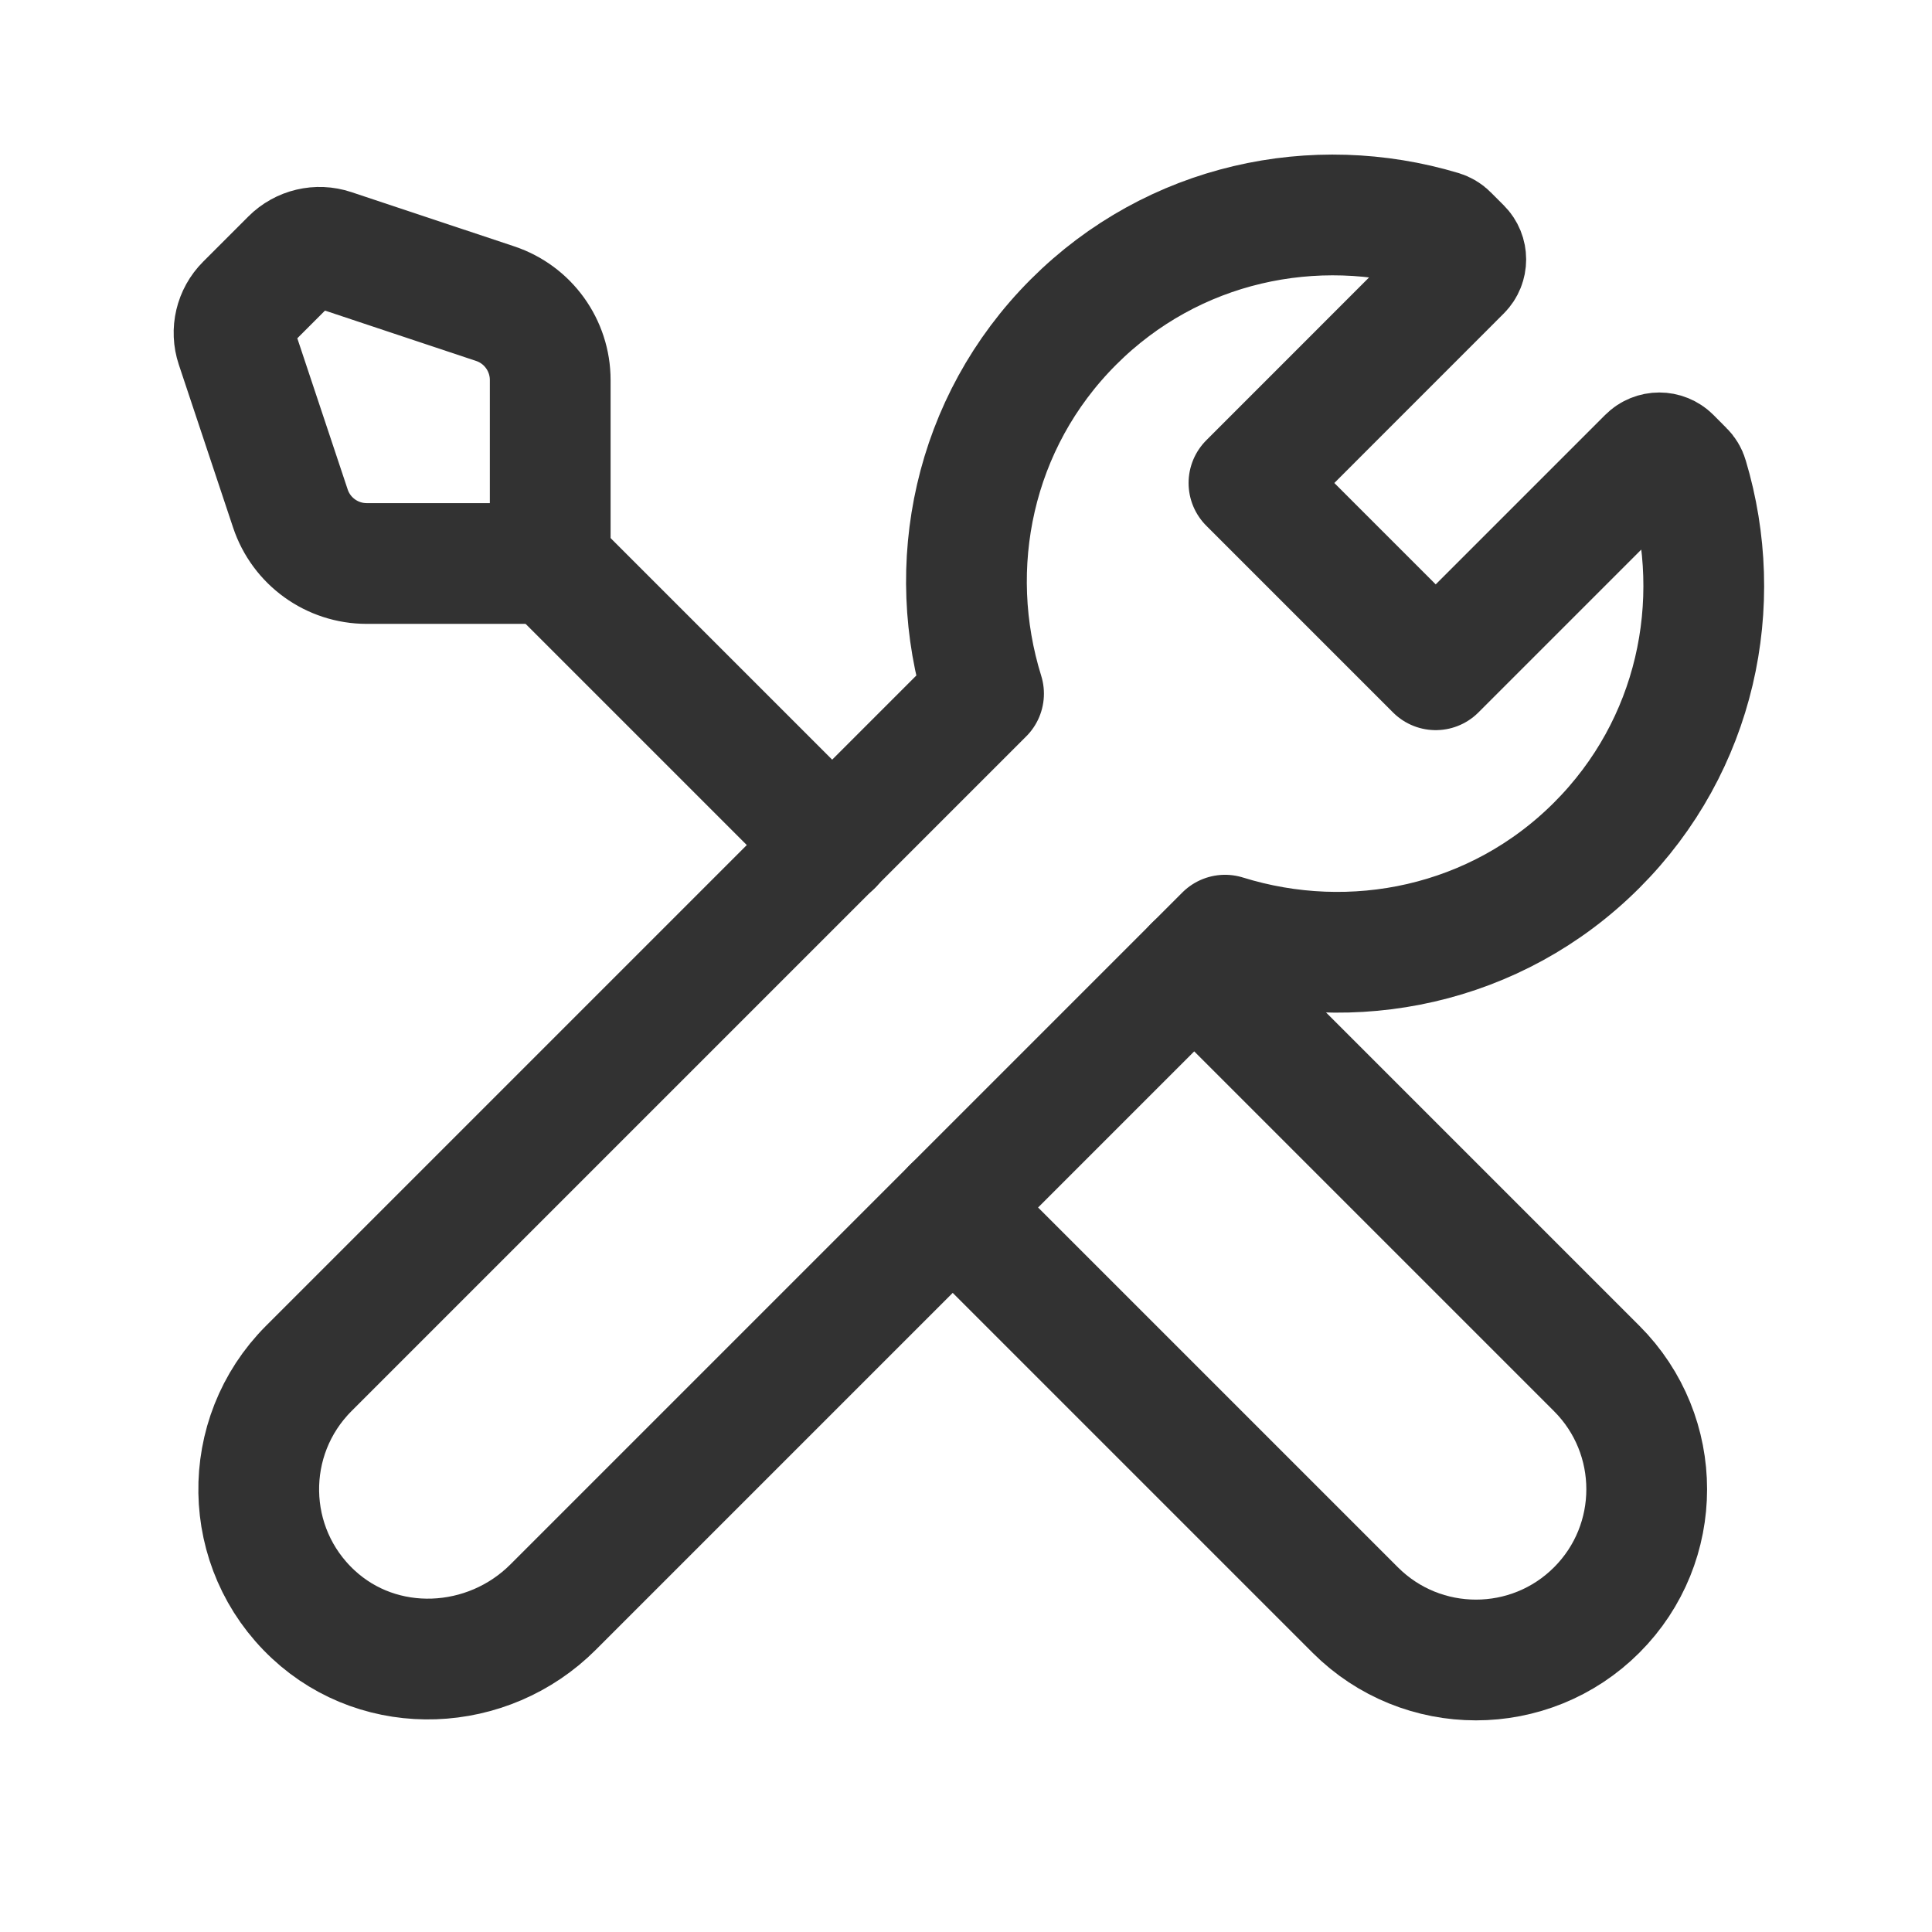 <?xml version="1.0" encoding="UTF-8"?> <svg xmlns="http://www.w3.org/2000/svg" xmlns:xlink="http://www.w3.org/1999/xlink" version="1.1" viewBox="0 0 24 24"><!--Generated by IJSVG (https://github.com/iconjar/IJSVG)--><g stroke-linecap="round" stroke-width="1.5" stroke="#323232" fill="none" stroke-linejoin="round"><path d="M11.835,15l5,5c0.828,0.828 2.172,0.828 3,0v0c0.828,-0.828 0.828,-2.172 0,-3l-5,-5"></path><path d="M20.916,5.847c0.024,0.023 0.042,0.053 0.051,0.085c0.47,1.567 0.106,3.33 -1.132,4.568c-1.251,1.251 -3.038,1.609 -4.617,1.117l-8.347,8.347c-0.813,0.813 -2.139,0.874 -2.98,0.09c-0.884,-0.823 -0.902,-2.207 -0.056,-3.054l8.383,-8.383c-0.492,-1.579 -0.134,-3.366 1.117,-4.617c1.238,-1.238 3.001,-1.602 4.568,-1.132c0.032,0.01 0.062,0.027 0.085,0.051l0.162,0.162c0.078,0.078 0.078,0.205 0,0.283l-2.635,2.636l2.32,2.32l2.636,-2.636c0.078,-0.078 0.205,-0.078 0.283,0l0.162,0.163Z"></path><path d="M2.933,4.293l0.674,2.023c0.136,0.409 0.518,0.684 0.949,0.684h2.279v-2.279c0,-0.43 -0.275,-0.813 -0.684,-0.949l-2.023,-0.674c-0.18,-0.06 -0.378,-0.013 -0.512,0.121l-0.562,0.562c-0.134,0.134 -0.181,0.332 -0.121,0.512Z"></path><path d="M6.84,7l3.5,3.5"></path></g><path fill="none" d="M0,0h24v24h-24Z"></path></svg> 